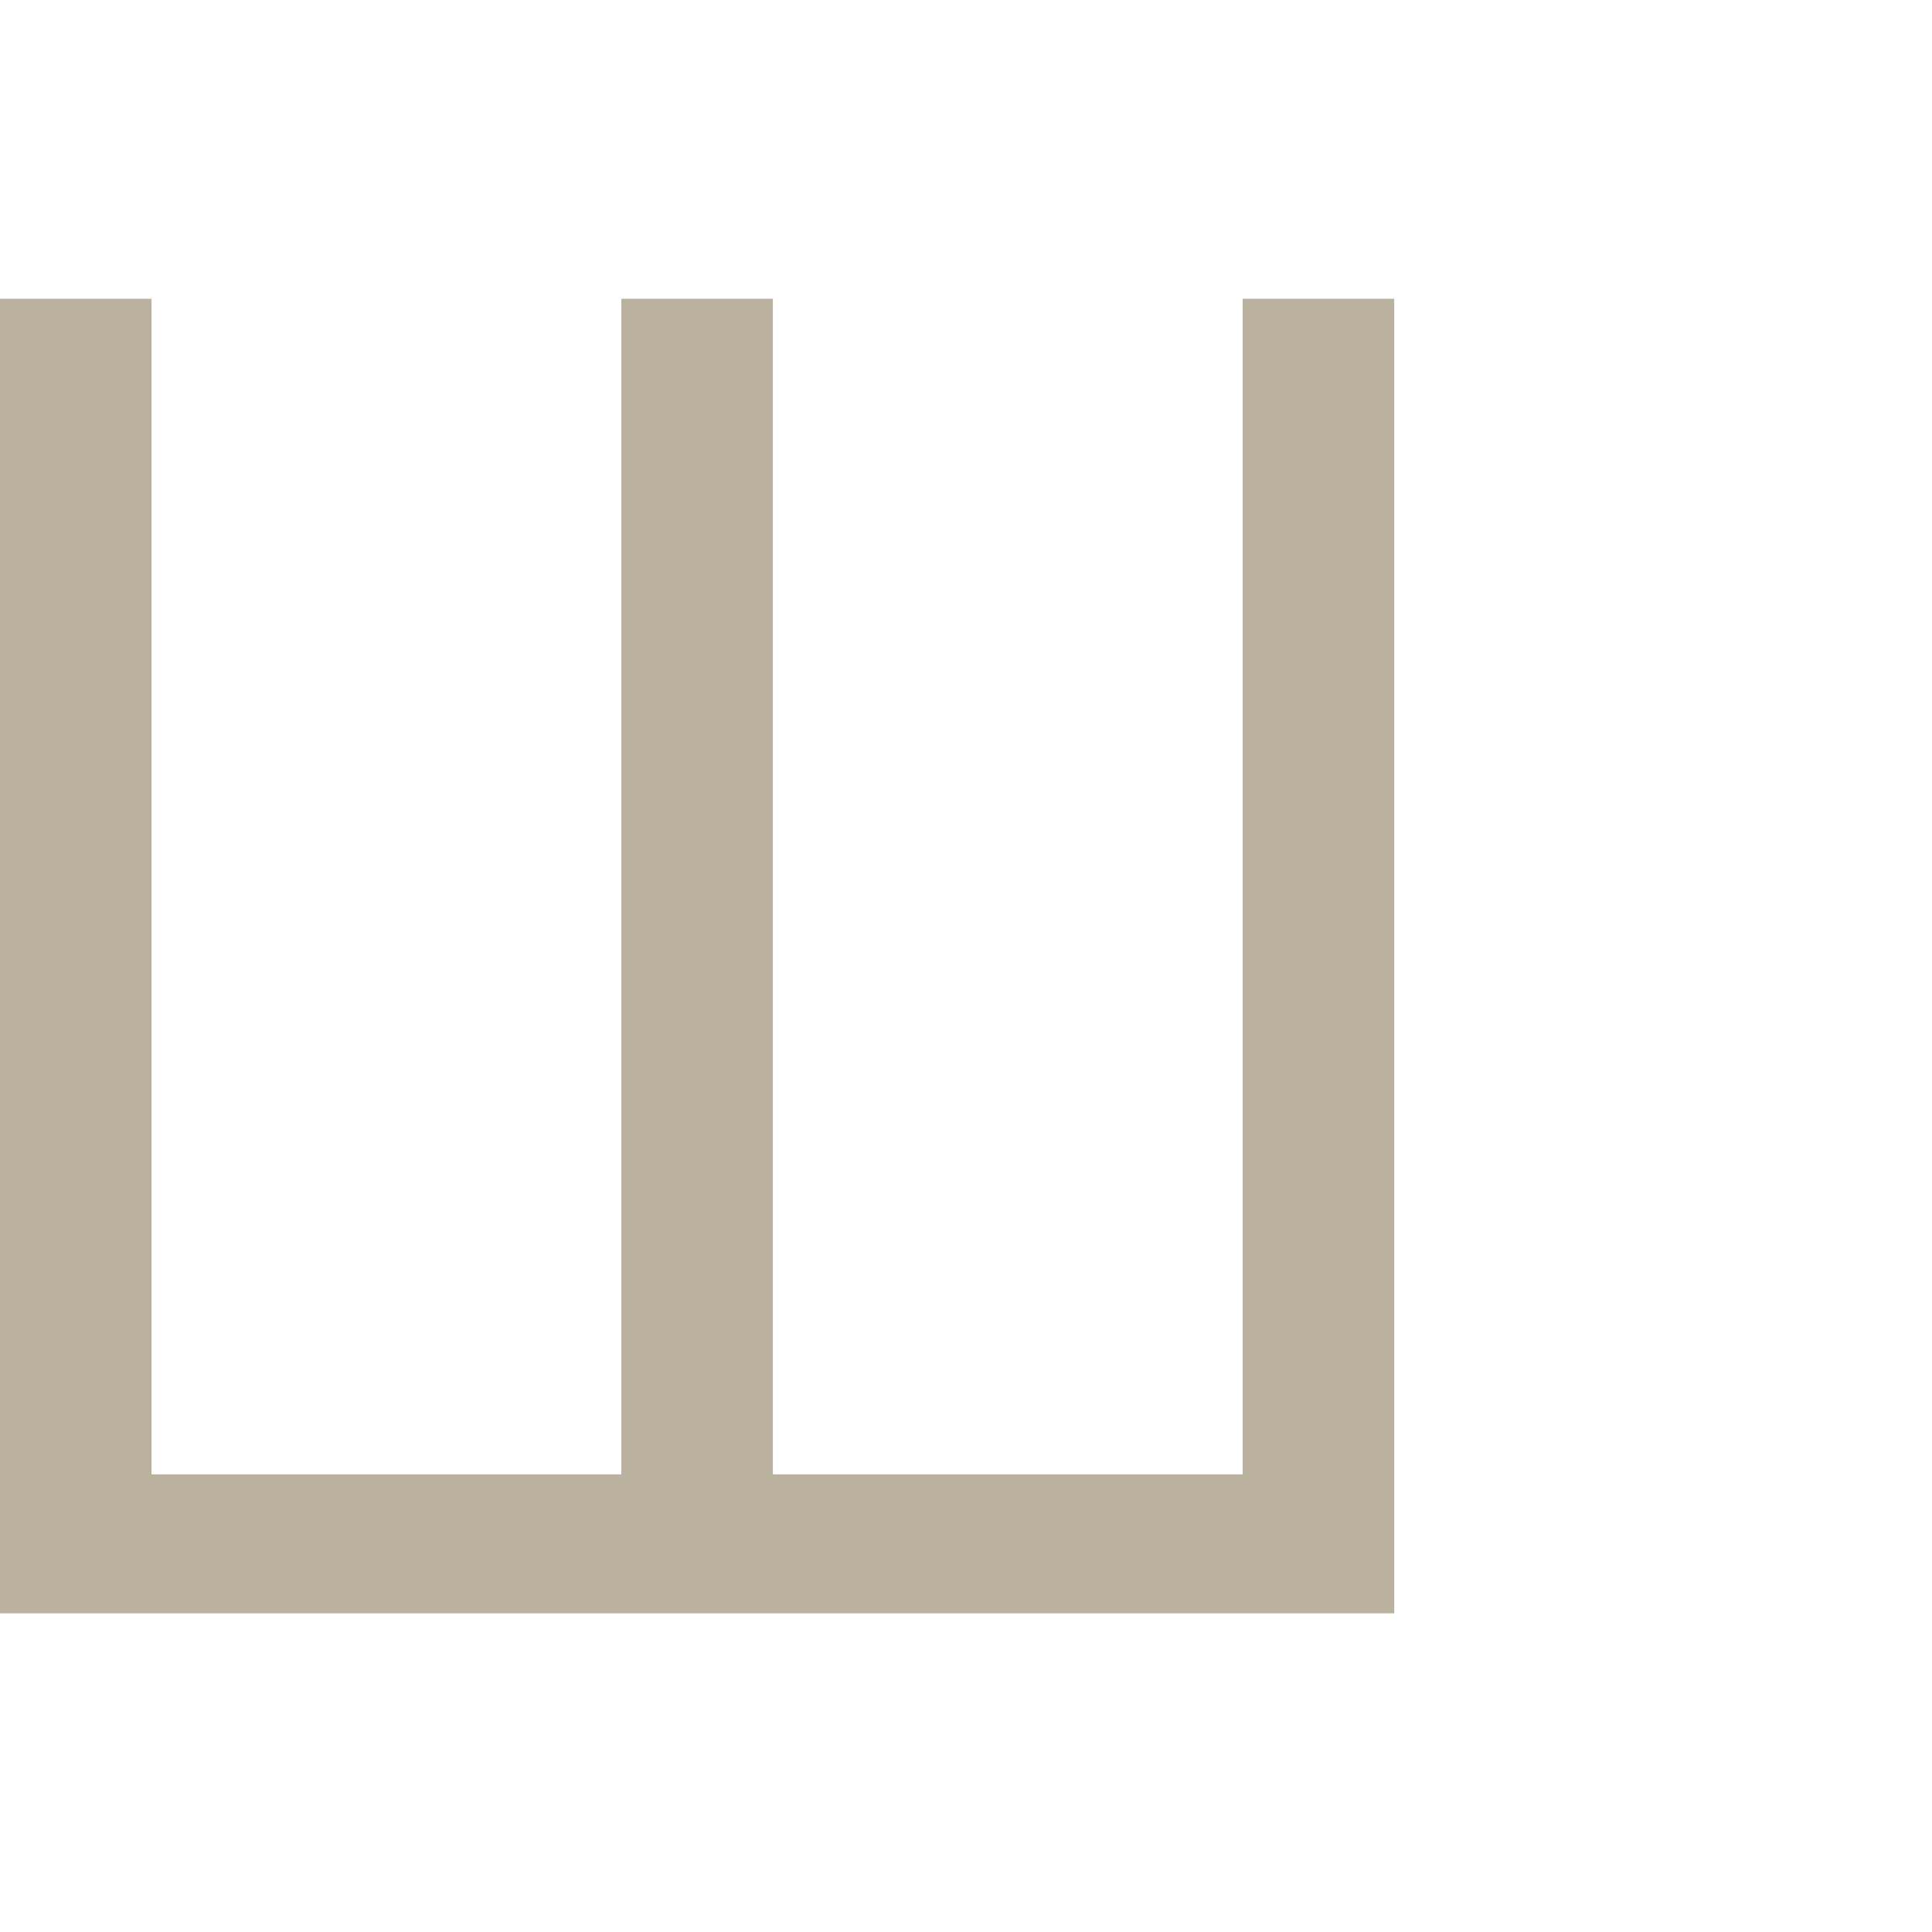 <?xml version="1.0" encoding="UTF-8"?> <svg xmlns="http://www.w3.org/2000/svg" width="97" height="97" viewBox="0 0 97 97" fill="none"> <path d="M70 81H0V15H7.609V74.023H31.196V15H38.804V74.023H62.391V15H70V81Z" fill="#BAB29E"></path> </svg> 
